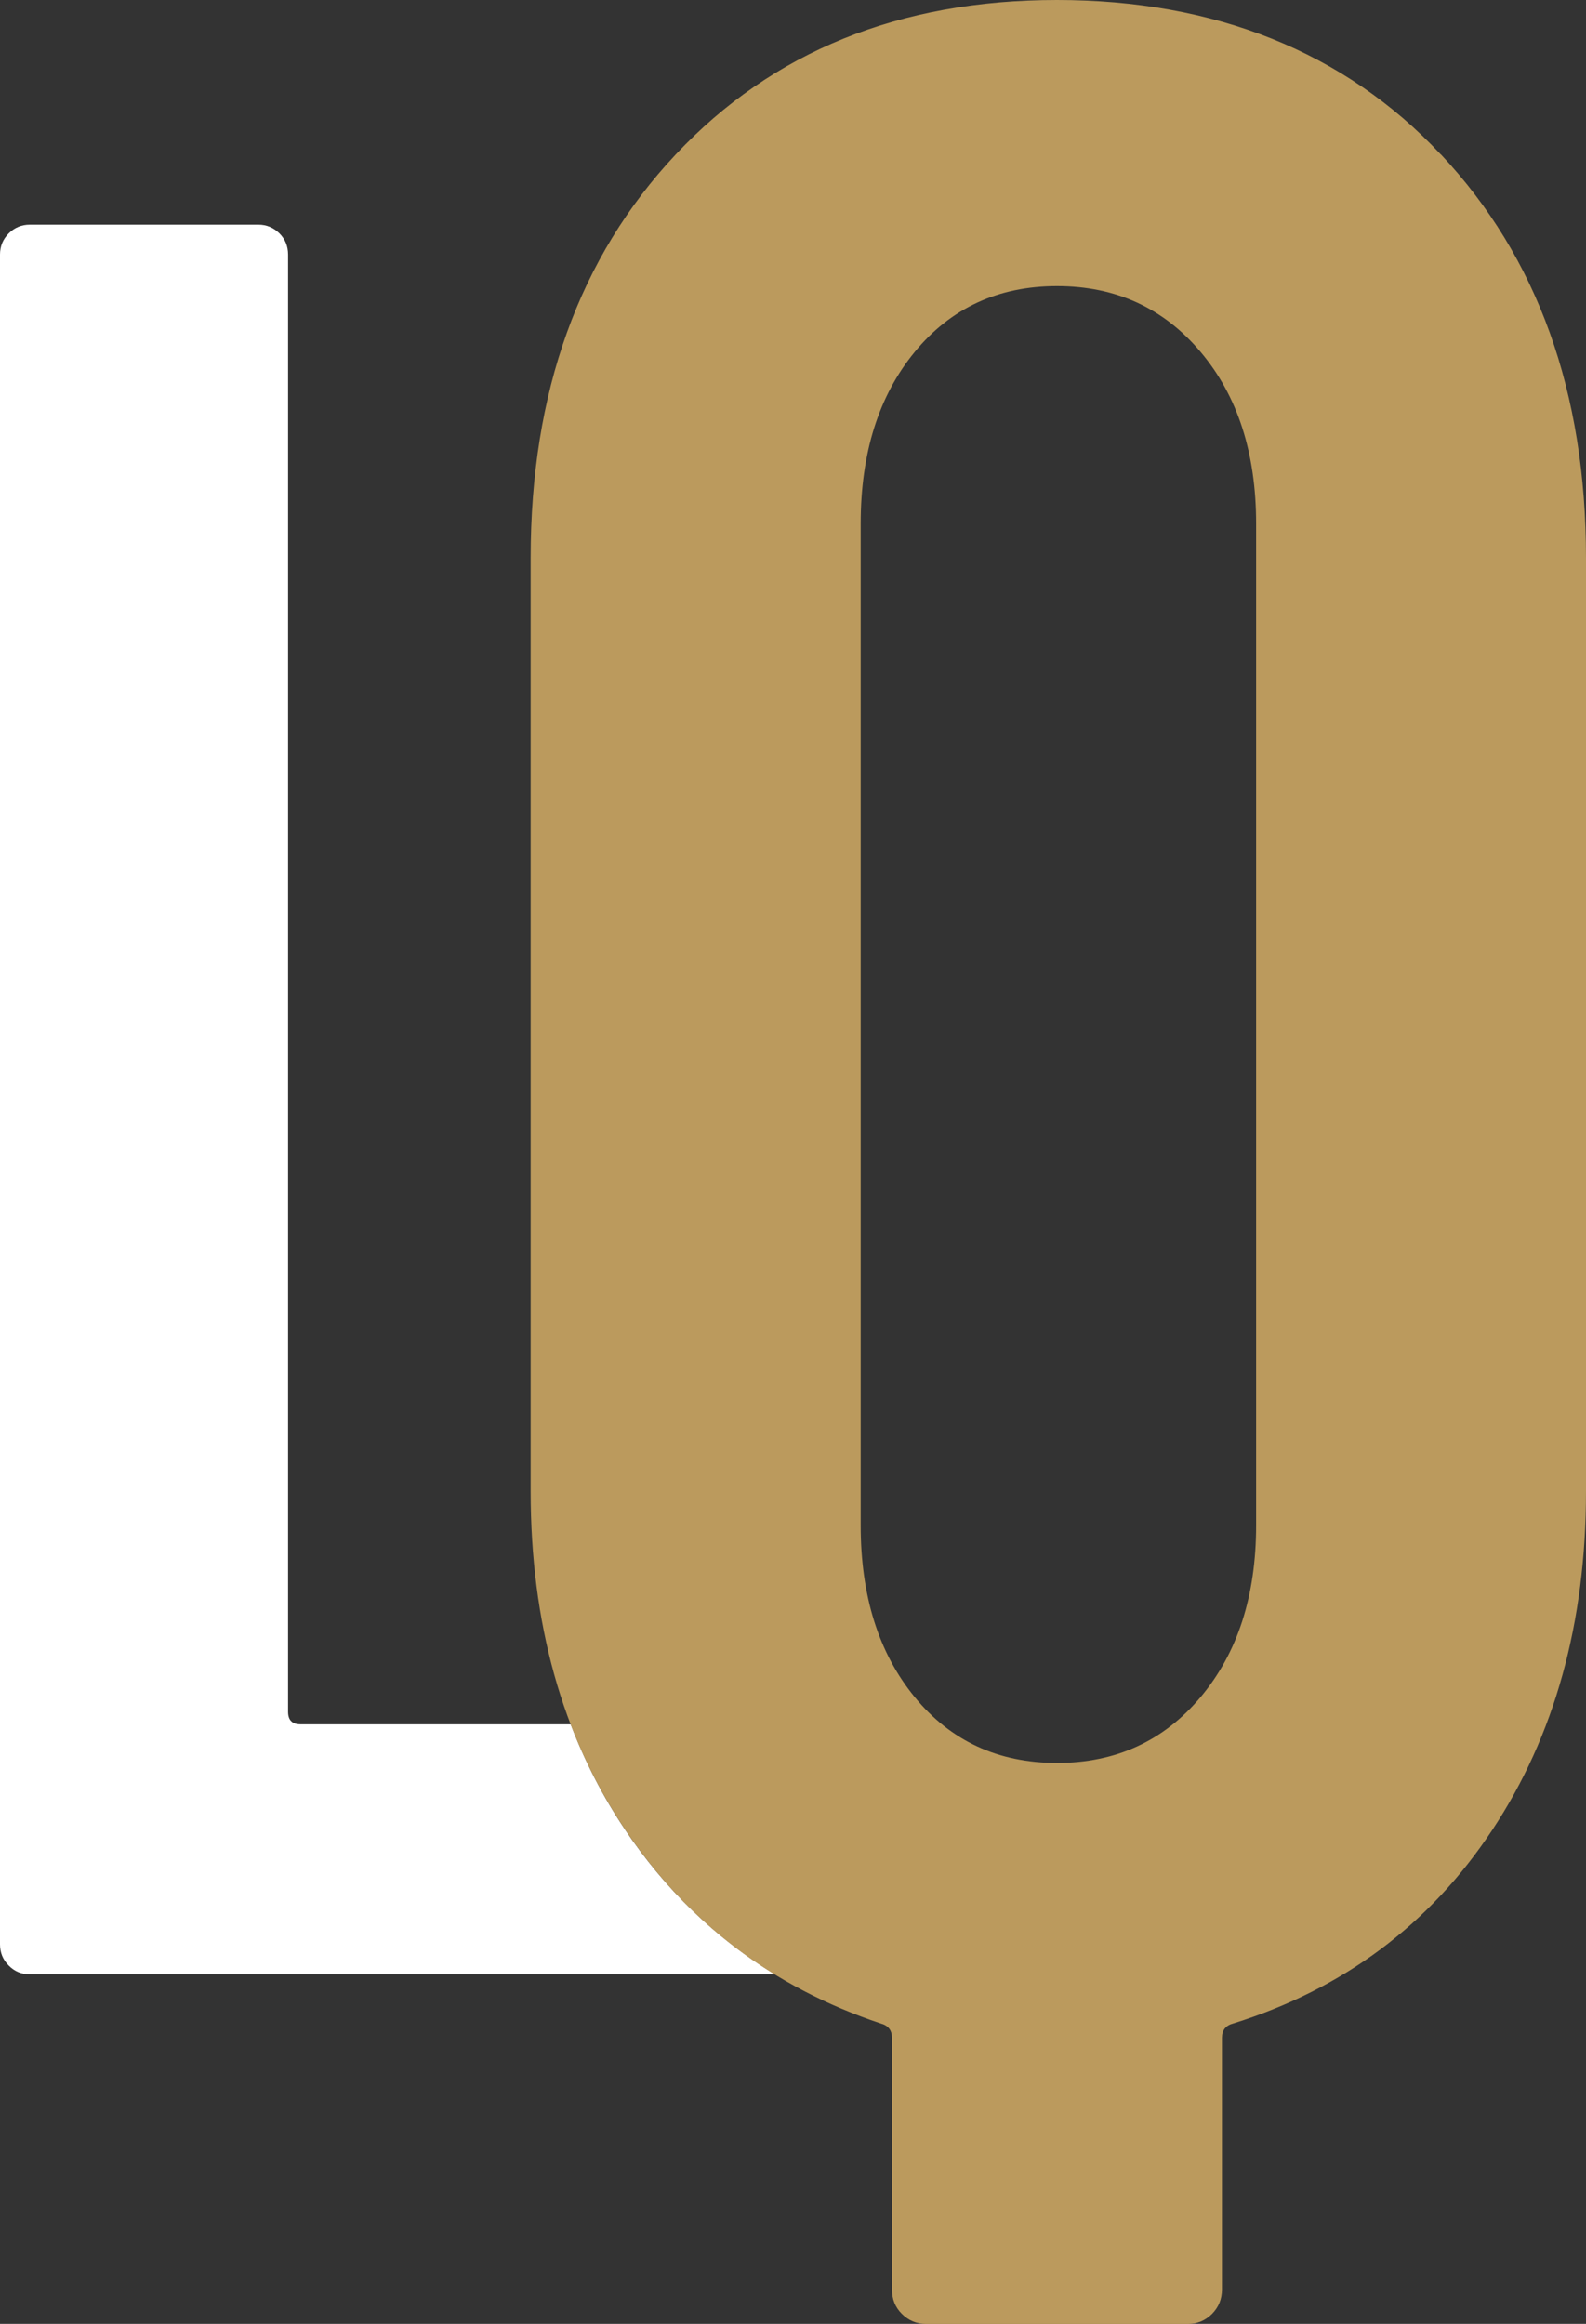 <svg width="43" height="63" viewBox="0 0 43 63" fill="none" xmlns="http://www.w3.org/2000/svg">
<rect x="0" y="0" width="43" height="63" fill="#333333" stroke="none"/>
<g clip-path="url(#clip0_5_73)">
<path d="M16.932 49.578C16.341 48.699 15.857 47.75 15.473 46.746H8.148C7.923 46.746 7.81 46.635 7.81 46.406V6.902C7.81 6.677 7.732 6.484 7.576 6.327C7.416 6.17 7.228 6.091 7.004 6.091H0.809C0.585 6.091 0.393 6.17 0.237 6.327C0.078 6.487 0 6.677 0 6.902V52.71C0 52.936 0.078 53.129 0.237 53.286C0.393 53.446 0.585 53.525 0.809 53.525H21.011C19.396 52.534 18.031 51.223 16.932 49.581V49.578Z" fill="white"/>
<path d="M39.068 4.188C41.69 6.981 43 10.63 43 15.129V40.423C43 43.993 42.152 47.057 40.455 49.617C38.759 52.177 36.419 53.923 33.439 54.855C33.234 54.908 33.13 55.035 33.13 55.244V62.071C33.13 62.33 33.039 62.549 32.86 62.732C32.678 62.912 32.46 63.003 32.204 63.003H25.109C24.852 63.003 24.635 62.912 24.453 62.732C24.271 62.552 24.183 62.33 24.183 62.071V55.244C24.183 55.038 24.079 54.908 23.874 54.855C20.943 53.874 18.629 52.115 16.932 49.578C15.236 47.044 14.387 43.99 14.387 40.423V15.129C14.387 10.63 15.697 6.981 18.32 4.188C20.943 1.396 24.388 0 28.655 0C32.922 0 36.445 1.396 39.064 4.188H39.068ZM34.056 14.197C34.056 12.284 33.556 10.731 32.551 9.541C31.55 8.351 30.25 7.756 28.658 7.756C27.066 7.756 25.779 8.351 24.8 9.541C23.822 10.731 23.335 12.284 23.335 14.197V41.352C23.335 43.264 23.822 44.817 24.8 46.008C25.775 47.198 27.062 47.793 28.658 47.793C30.254 47.793 31.55 47.198 32.551 46.008C33.552 44.817 34.056 43.267 34.056 41.352V14.2V14.197Z" fill="#BB9A5D"/>
</g>
<defs>
<clipPath id="clip0_5_73">
<rect width="43" height="63" fill="white"/>
</clipPath>
</defs>
</svg>
